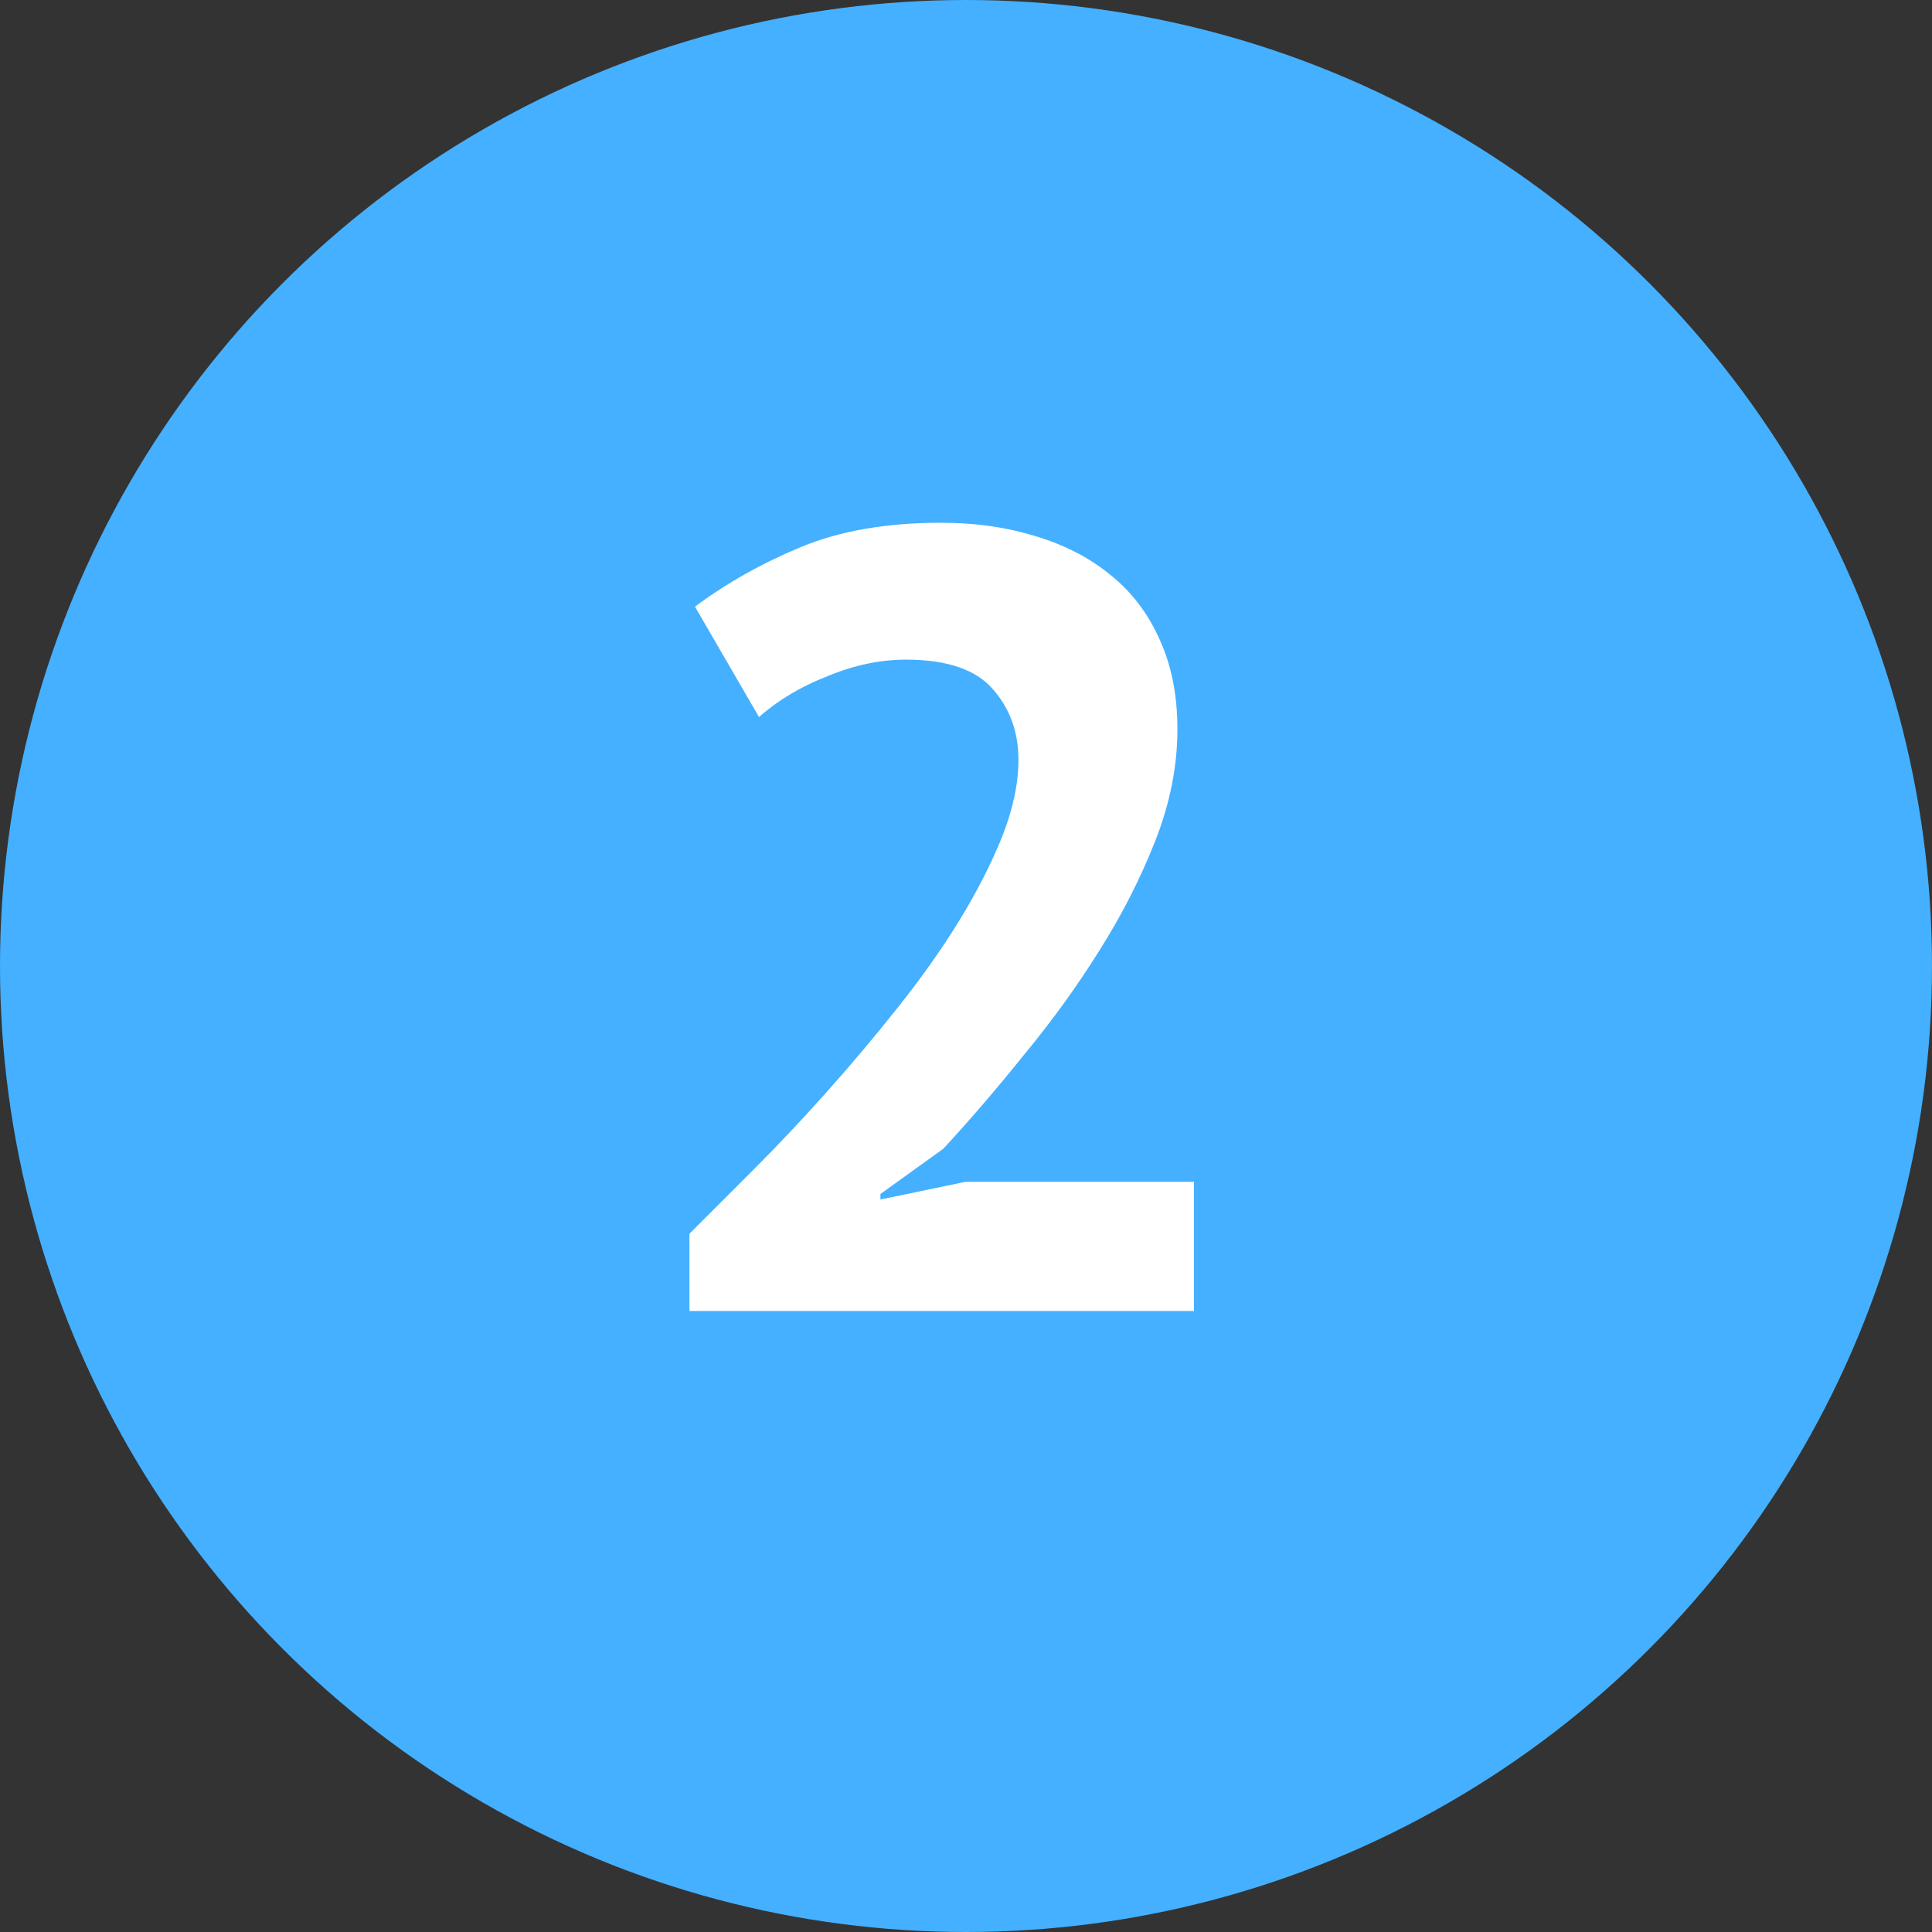 <svg width="56" height="56" viewBox="0 0 56 56" fill="none" xmlns="http://www.w3.org/2000/svg">
<rect x="0" y="0" width="56" height="56" fill="#333333" stroke="none"/>
<circle cx="28" cy="28" r="28" fill="#44B0FF"/>
<path d="M34.128 21.136C34.128 22.203 33.915 23.28 33.488 24.368C33.061 25.456 32.517 26.523 31.856 27.568C31.216 28.592 30.491 29.595 29.68 30.576C28.891 31.557 28.112 32.464 27.344 33.296L25.52 34.608V34.768L27.984 34.256H34.608V38H19.984V35.76C20.539 35.205 21.157 34.587 21.84 33.904C22.544 33.2 23.248 32.453 23.952 31.664C24.656 30.875 25.339 30.064 26 29.232C26.683 28.379 27.28 27.536 27.792 26.704C28.304 25.872 28.72 25.061 29.04 24.272C29.36 23.461 29.52 22.715 29.52 22.032C29.52 21.221 29.275 20.539 28.784 19.984C28.293 19.408 27.451 19.12 26.256 19.12C25.509 19.12 24.752 19.28 23.984 19.6C23.216 19.899 22.555 20.293 22 20.784L20.144 17.584C21.061 16.901 22.085 16.325 23.216 15.856C24.347 15.387 25.701 15.152 27.28 15.152C28.261 15.152 29.168 15.28 30 15.536C30.853 15.792 31.579 16.165 32.176 16.656C32.795 17.147 33.275 17.776 33.616 18.544C33.957 19.291 34.128 20.155 34.128 21.136Z" fill="white"/>
</svg>
